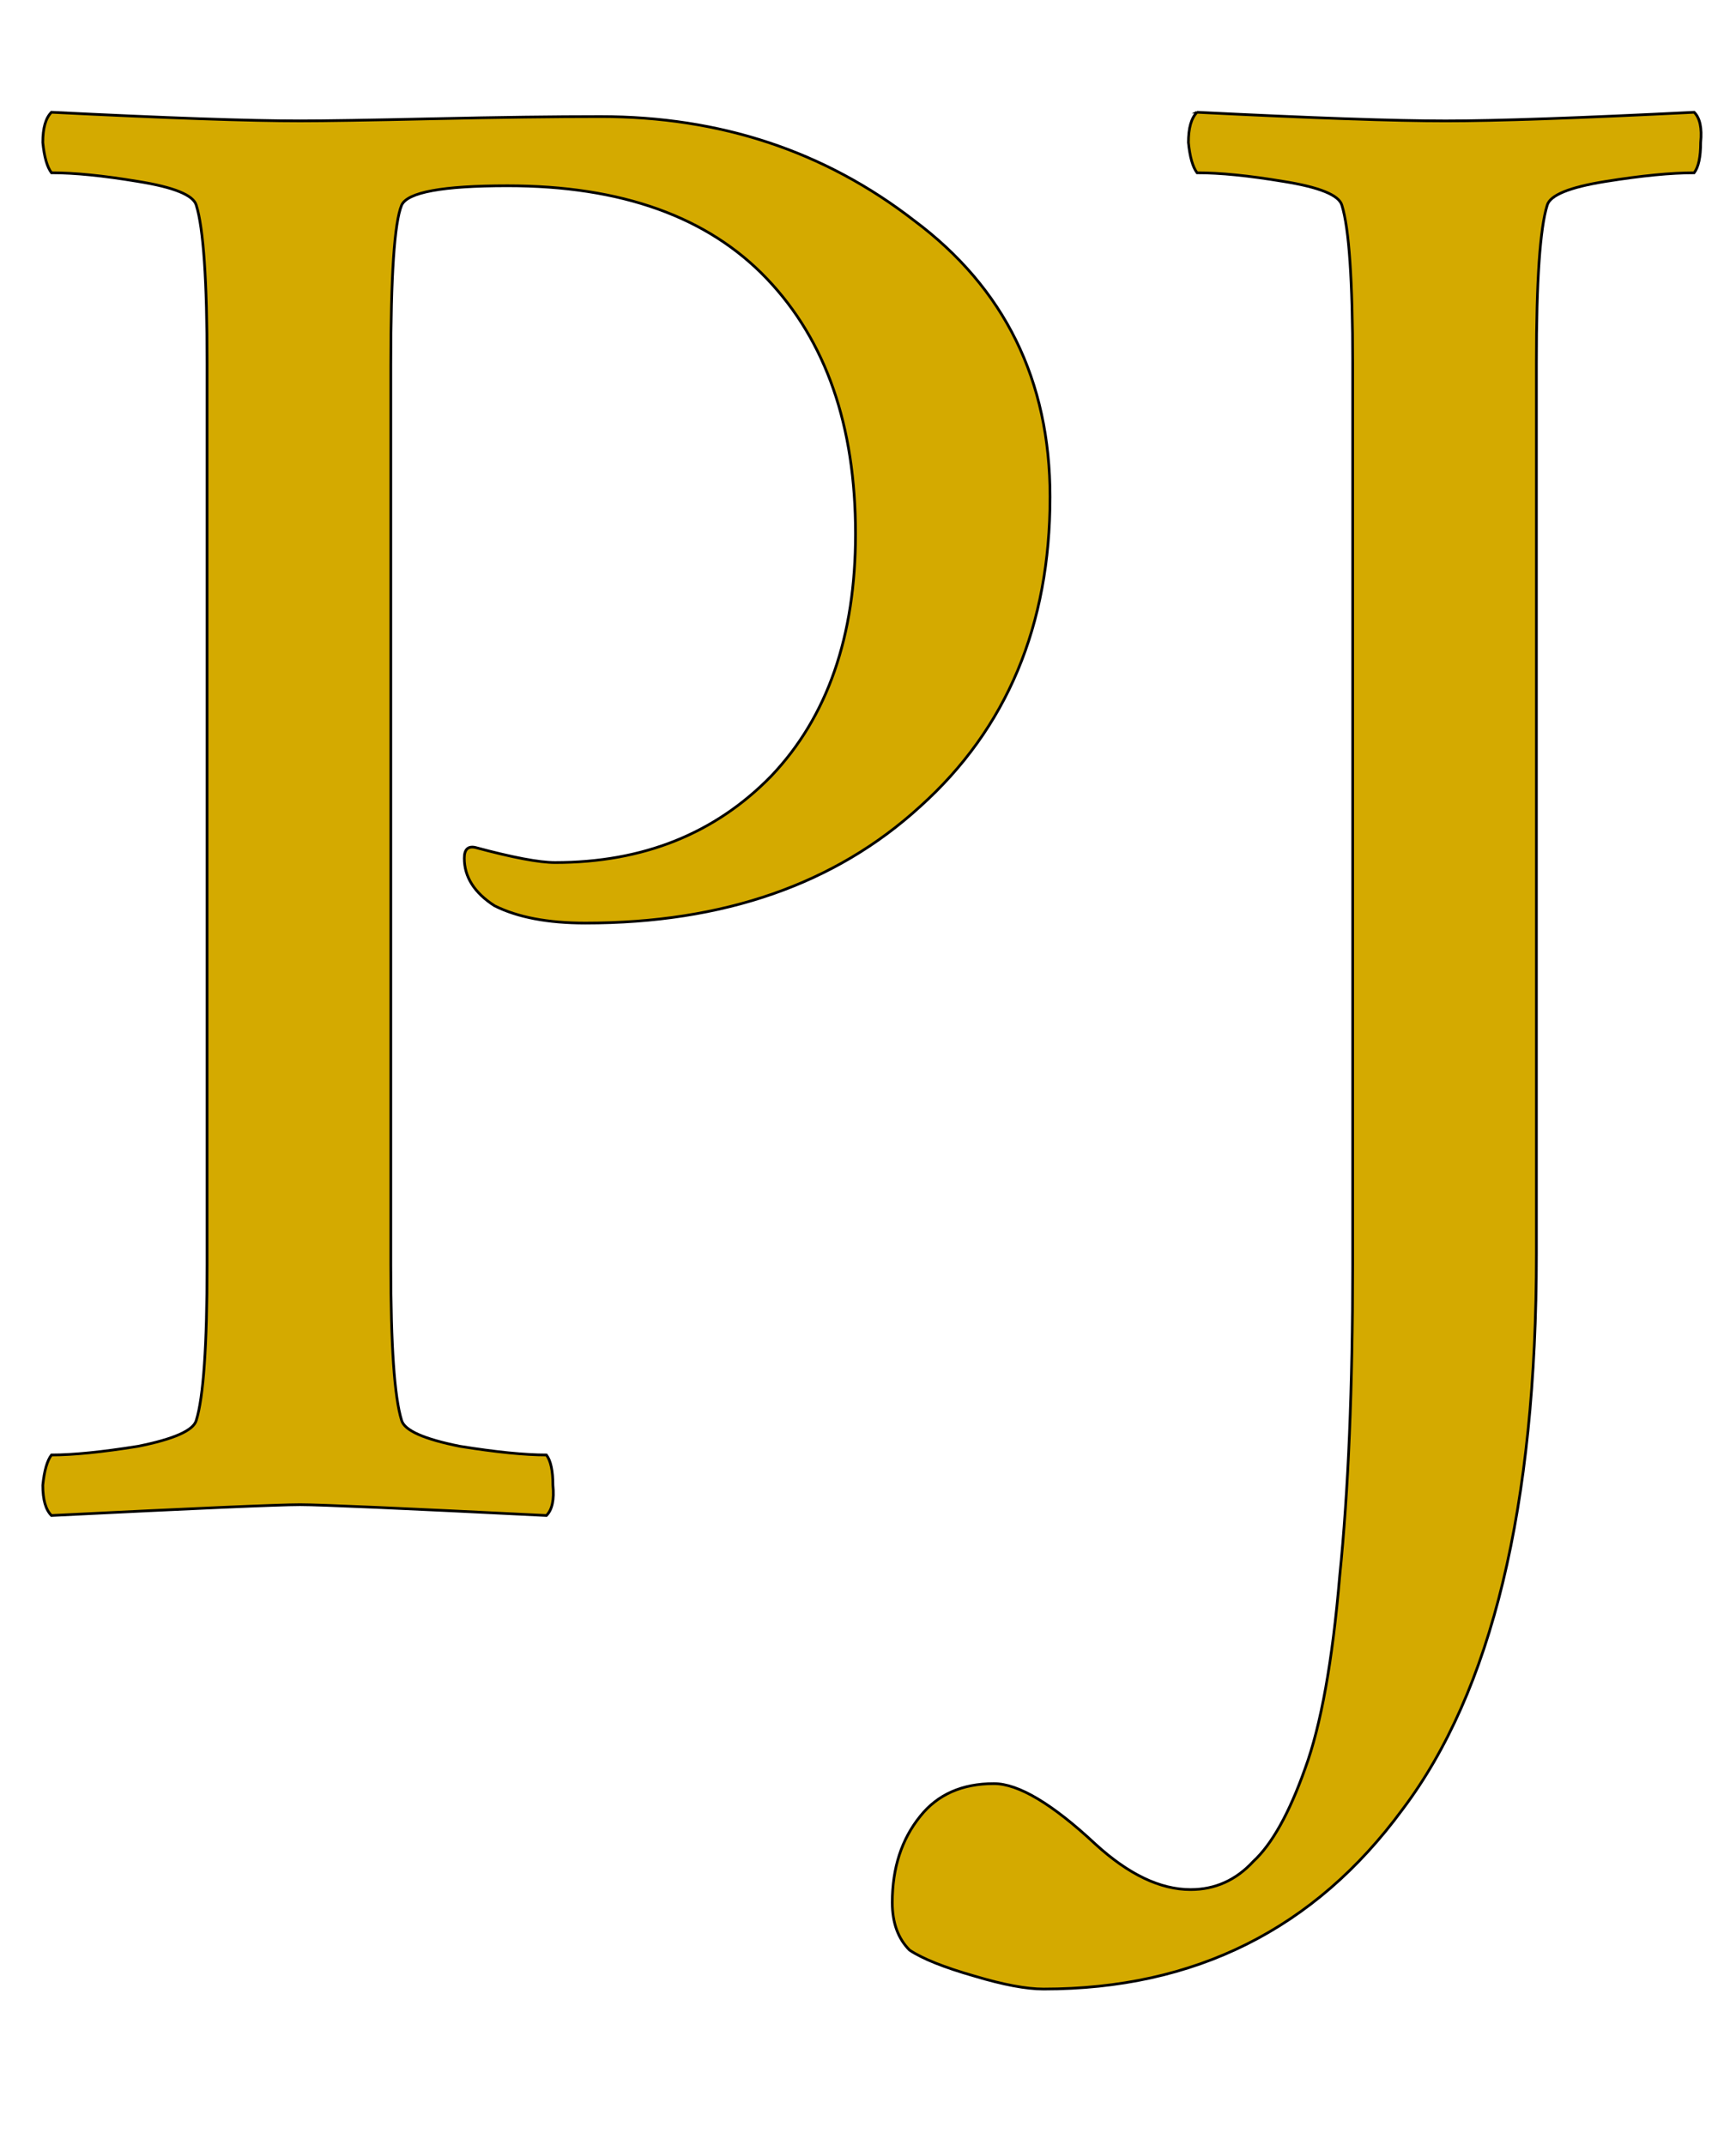 <?xml version="1.0" encoding="UTF-8" standalone="no"?>
<!-- Created with Inkscape (http://www.inkscape.org/) -->

<svg
   xmlns:osb="http://www.openswatchbook.org/uri/2009/osb"
   xmlns:dc="http://purl.org/dc/elements/1.1/"
   xmlns:cc="http://creativecommons.org/ns#"
   xmlns:rdf="http://www.w3.org/1999/02/22-rdf-syntax-ns#"
   xmlns:svg="http://www.w3.org/2000/svg"
   xmlns="http://www.w3.org/2000/svg"
   xmlns:xlink="http://www.w3.org/1999/xlink"
   xmlns:sodipodi="http://sodipodi.sourceforge.net/DTD/sodipodi-0.dtd"
   xmlns:inkscape="http://www.inkscape.org/namespaces/inkscape"
   width="170mm"
   height="210mm"
   viewBox="0 0 170 210"
   version="1.1"
   id="svg3012"
   inkscape:version="0.92.5 (2060ec1f9f, 2020-04-08)"
   sodipodi:docname="PJ_only_d4aa00ff.svg"
   inkscape:export-filename="/home/paymaan/Pictures/pj/Logo/PJ_only_d4aa00ff.png"
   inkscape:export-xdpi="96"
   inkscape:export-ydpi="96">
  <defs
     id="defs3006">
    <linearGradient
       id="linearGradient3628"
       osb:paint="solid">
      <stop
         style="stop-color:#000000;stop-opacity:1;"
         offset="0"
         id="stop3626" />
    </linearGradient>
    <linearGradient
       id="linearGradient3592"
       osb:paint="solid">
      <stop
         style="stop-color:#000000;stop-opacity:1;"
         offset="0"
         id="stop3590" />
    </linearGradient>
    <linearGradient
       inkscape:collect="always"
       xlink:href="#linearGradient3628"
       id="linearGradient3630"
       x1="8.334"
       y1="189.851"
       x2="170.99"
       y2="189.851"
       gradientUnits="userSpaceOnUse" />
    <linearGradient
       inkscape:collect="always"
       xlink:href="#linearGradient3628"
       id="linearGradient3670"
       gradientUnits="userSpaceOnUse"
       x1="8.334"
       y1="189.851"
       x2="170.99"
       y2="189.851" />
    <linearGradient
       inkscape:collect="always"
       xlink:href="#linearGradient3628"
       id="linearGradient3672"
       gradientUnits="userSpaceOnUse"
       x1="8.334"
       y1="189.851"
       x2="170.99"
       y2="189.851" />
  </defs>
  <sodipodi:namedview
     id="base"
     pagecolor="#ffffff"
     bordercolor="#666666"
     borderopacity="1.0"
     inkscape:pageopacity="0.0"
     inkscape:pageshadow="2"
     inkscape:zoom="0.98994949"
     inkscape:cx="599.80721"
     inkscape:cy="423.19285"
     inkscape:document-units="mm"
     inkscape:current-layer="layer1"
     showgrid="false"
     inkscape:window-width="1920"
     inkscape:window-height="1056"
     inkscape:window-x="0"
     inkscape:window-y="0"
     inkscape:window-maximized="1" />
  <g
     inkscape:label="Layer 1"
     inkscape:groupmode="layer"
     id="layer1"
     transform="translate(0,-87)">
    <g
       aria-label="PJ"
       style="font-style:normal;font-variant:normal;font-weight:normal;font-stretch:normal;font-size:211.667px;line-height:1.25;font-family:Amiri;-inkscape-font-specification:Amiri;letter-spacing:0px;word-spacing:0px;fill:#d4aa00;fill-opacity:1;stroke:url(#linearGradient3630);stroke-width:0.265;stroke-opacity:1"
       id="text3559"
       transform="translate(-4.276)">
      <path
         d="m 107.103,135.666 q 0,18.838 -12.7,30.268 -12.488,11.43 -32.808,11.43 -5.503,0 -8.89,-1.693 -2.963,-1.905 -2.963,-4.657 0,-1.27 1.058,-1.058 5.503,1.482 7.832,1.482 12.912,0 21.167,-8.467 8.255,-8.678 8.255,-23.707 0,-15.875 -8.678,-24.977 -8.678,-9.102 -25.4,-9.102 -9.525,0 -10.372,1.905 -1.058,2.54 -1.058,15.663 v 88.053 q 0,11.853 1.058,15.24 0.423,1.482 5.715,2.54 5.292,0.847 8.467,0.847 0.635,0.847 0.635,2.963 0.212,2.117 -0.635,2.963 -21.167,-1.058 -24.13,-1.058 -3.175,0 -24.342,1.058 -0.847,-0.847 -0.847,-2.963 0.212,-2.117 0.847,-2.963 3.175,0 8.467,-0.847 5.292,-1.058 5.715,-2.54 1.058,-3.387 1.058,-15.24 v -88.265 q 0,-12.065 -1.058,-15.452 -0.423,-1.482 -5.715,-2.328 -5.08,-0.847 -8.467,-0.847 -0.635,-0.847 -0.847,-2.963 0,-2.117 0.847,-2.963 16.933,0.847 24.342,0.847 3.598,0 13.123,-0.212 9.525,-0.212 16.298,-0.212 17.568,0 30.692,10.16 13.335,9.948 13.335,27.093 z"
         style="font-style:normal;font-variant:normal;font-weight:normal;font-stretch:normal;font-size:211.667px;font-family:Amiri;-inkscape-font-specification:Amiri;fill:#d4aa00;stroke:url(#linearGradient3670);stroke-width:0.265;stroke-opacity:1"
         id="path3561"
         inkscape:connector-curvature="0" />
      <path
         d="m 121.497,97.99 q 16.933,0.847 24.342,0.847 7.408,0 24.342,-0.847 0.847,0.847 0.635,2.963 0,2.117 -0.635,2.963 -3.387,0 -8.678,0.847 -5.292,0.847 -5.715,2.328 -1.058,3.387 -1.058,15.452 v 87.207 q 0,37.042 -13.123,54.398 -12.912,17.568 -35.137,17.568 -2.54,0 -6.773,-1.27 -4.445,-1.27 -6.35,-2.54 -1.693,-1.693 -1.693,-4.657 0,-5.08 2.752,-8.467 2.54,-3.175 7.197,-3.175 3.598,0 9.948,5.927 4.868,4.445 9.313,4.445 3.598,0 6.138,-2.752 2.752,-2.54 5.08,-9.102 2.328,-6.35 3.387,-18.838 1.27,-12.488 1.27,-30.48 v -88.265 q 0,-12.065 -1.058,-15.452 -0.423,-1.482 -5.715,-2.328 -5.08,-0.847 -8.467,-0.847 -0.635,-0.847 -0.847,-2.963 0,-2.117 0.847,-2.963 z"
         style="font-style:normal;font-variant:normal;font-weight:normal;font-stretch:normal;font-size:211.667px;font-family:Amiri;-inkscape-font-specification:Amiri;fill:#d4aa00;stroke:url(#linearGradient3672);stroke-width:0.265;stroke-opacity:1"
         id="path3563"
         inkscape:connector-curvature="0" />
    </g>
  </g>
</svg>
